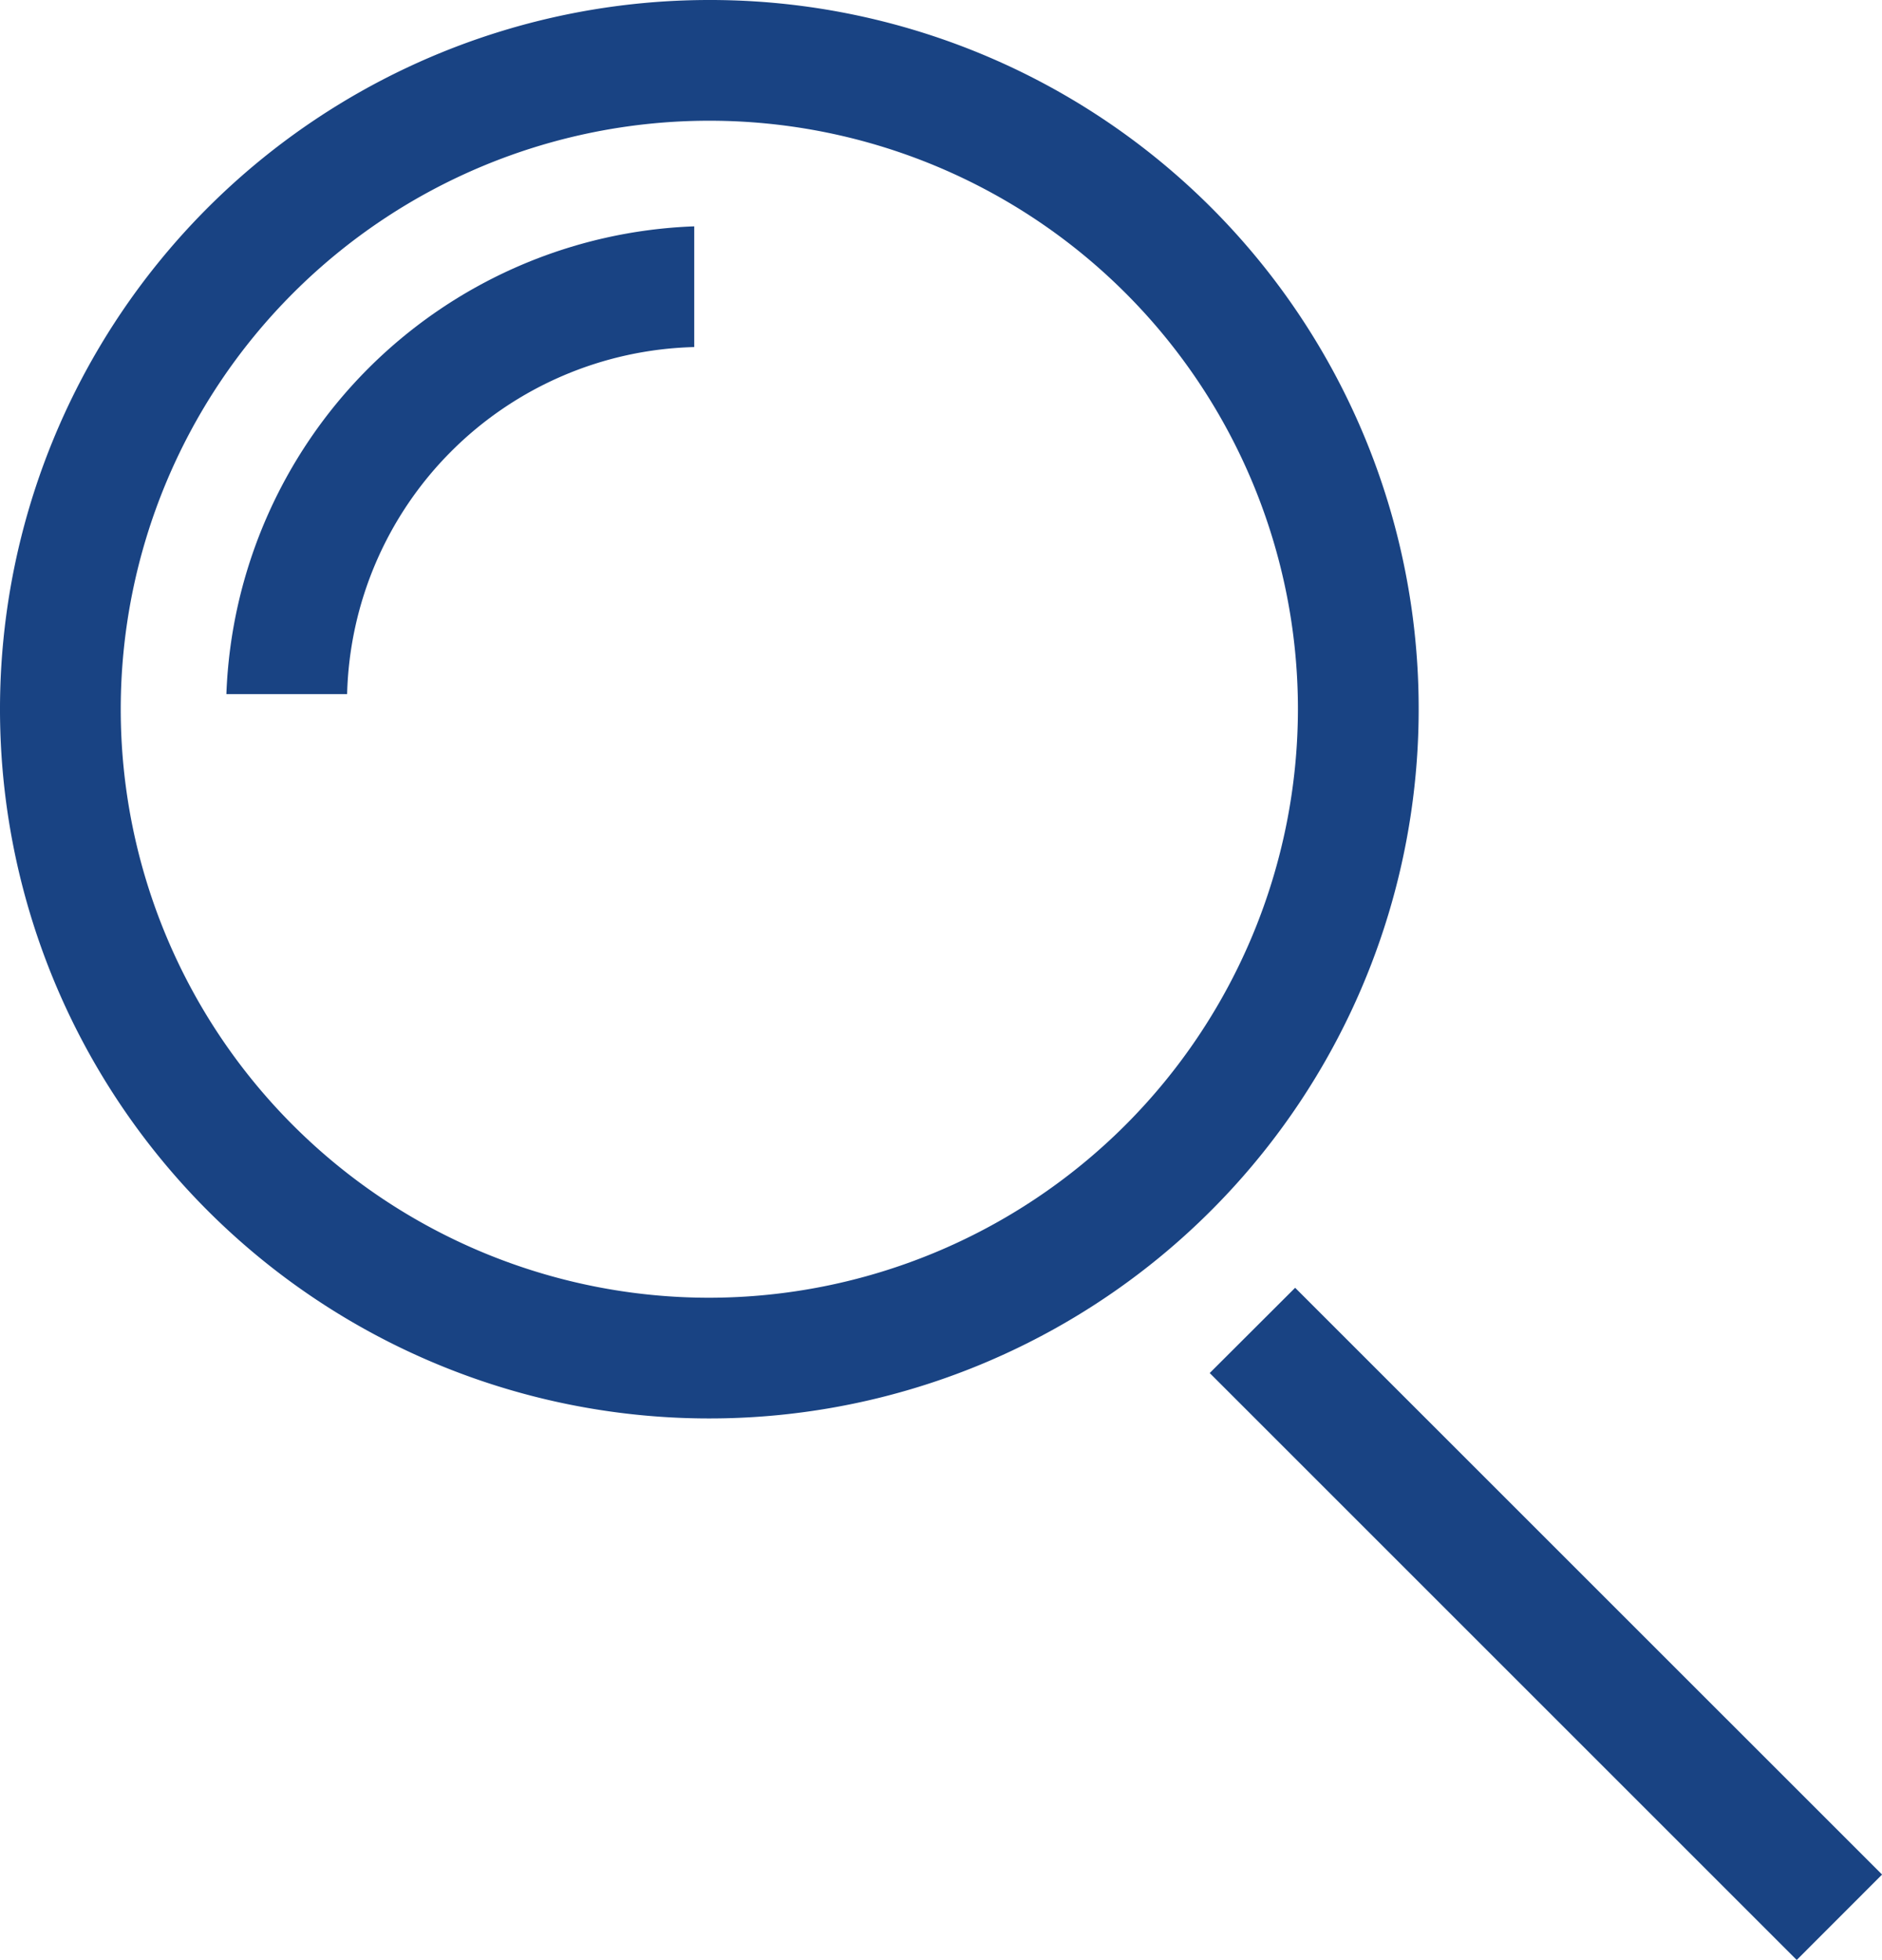 <svg data-name="Ebene 1" xmlns="http://www.w3.org/2000/svg" viewBox="0 0 24.94 25.98"><path fill="#194383" d="M16.031 18.198l1.132-1.13 7.778 7.777-1.131 1.132zM9.4 0a9.4 9.4 0 109.4 9.4A9.39 9.39 0 009.4 0zm0 17.2a7.8 7.8 0 117.8-7.8 7.81 7.81 0 01-7.8 7.8z"/><path d="M3 9.2h1.6a4.72 4.72 0 014.6-4.6V3A6.44 6.44 0 003 9.2z" fill="#194383"/></svg>